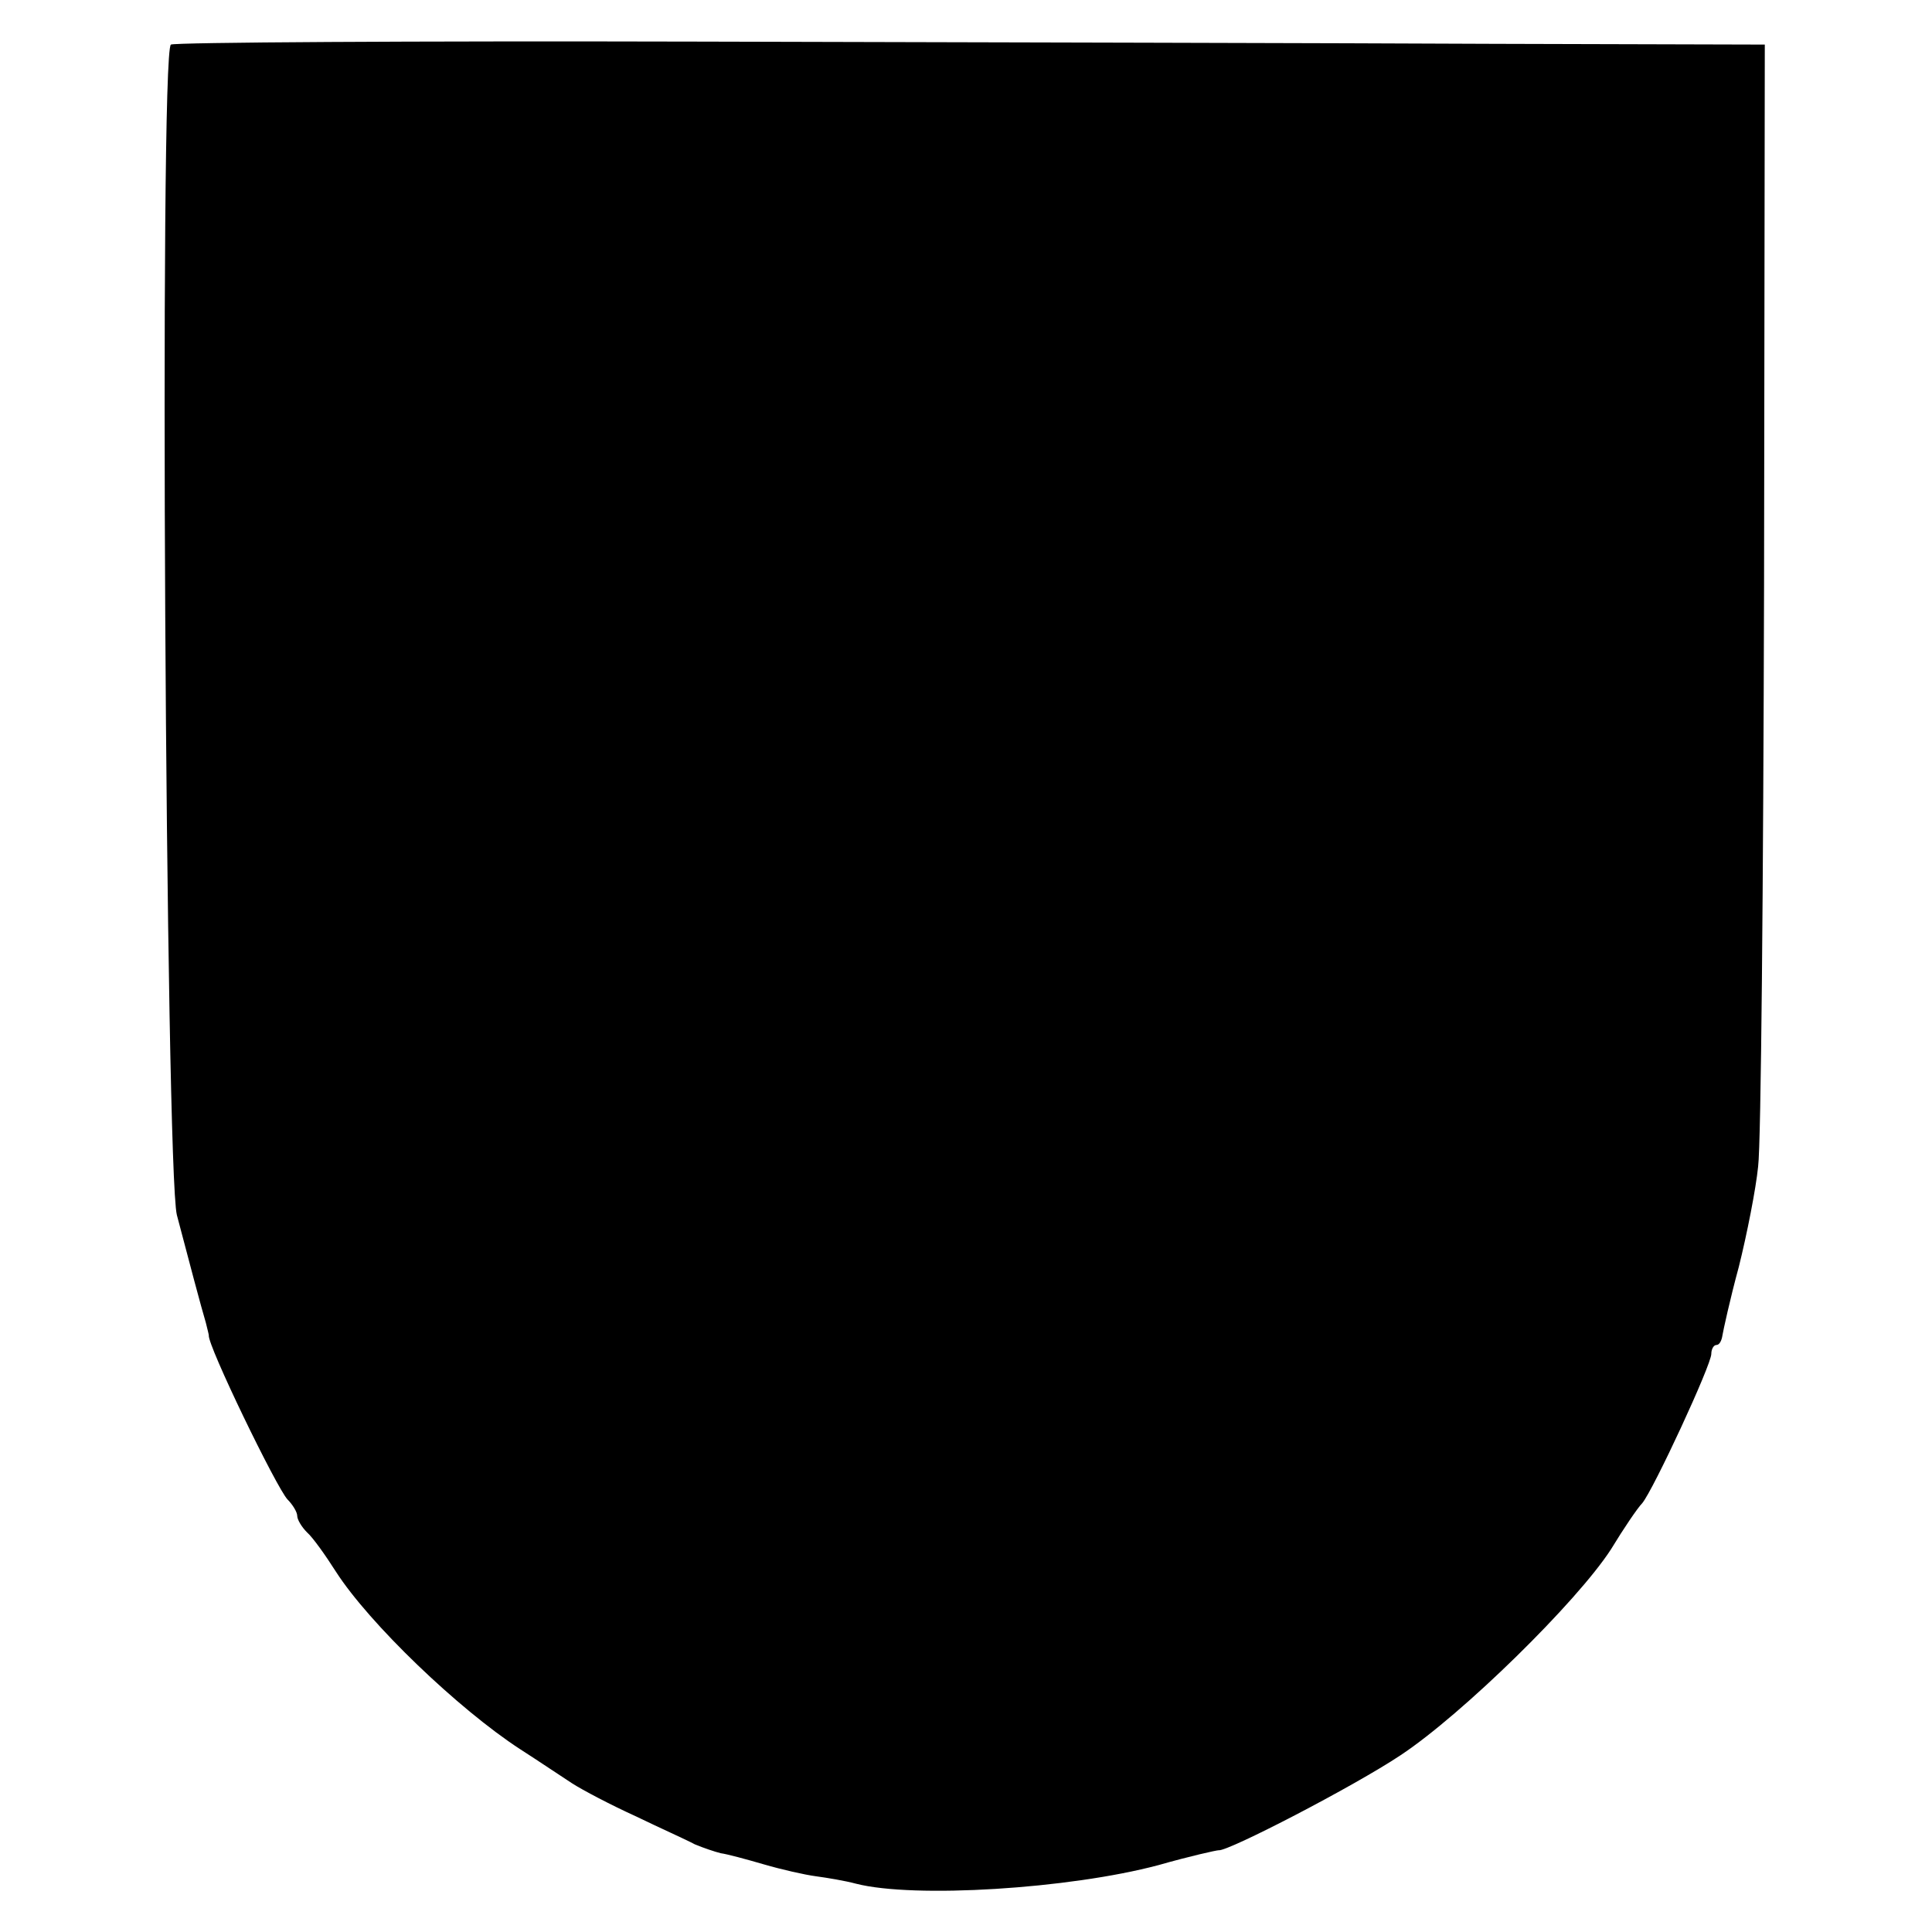 <?xml version="1.0" standalone="no"?>
<!DOCTYPE svg PUBLIC "-//W3C//DTD SVG 20010904//EN"
 "http://www.w3.org/TR/2001/REC-SVG-20010904/DTD/svg10.dtd">
<svg version="1.0" xmlns="http://www.w3.org/2000/svg"
 width="260pt" height="260pt" viewBox="0 0 260 260"
 preserveAspectRatio="xMidYMid meet">
<g transform="translate(0,260) scale(0.1,-0.1)"
fill="#000000" stroke="none">
<path d="M230 2540 c-16 -10 -7 -1514 8 -1575 16 -61 33 -125 39 -145 2 -8 4
-16 4 -17 -2 -13 91 -205 106 -221 7 -7 13 -17 13 -22 0 -5 6 -15 13 -22 8 -7
25 -31 39 -53 45 -70 165 -185 248 -239 25 -16 56 -37 70 -46 14 -9 52 -29 85
-44 33 -16 69 -32 80 -38 12 -5 27 -10 35 -12 8 -1 34 -8 58 -15 24 -7 55 -14
70 -16 15 -2 39 -6 54 -10 78 -20 287 -7 407 25 42 12 78 20 81 20 12 -2 182
86 245 128 83 55 237 206 283 277 17 28 36 56 42 62 15 18 93 186 93 201 0 6
3 12 7 12 4 0 7 6 8 13 1 6 10 48 22 92 11 44 23 105 26 135 4 30 7 382 8 783
l1 727 -365 1 c-201 1 -681 2 -1068 3 -387 1 -707 -1 -712 -4z"/>
</g>
</svg>
